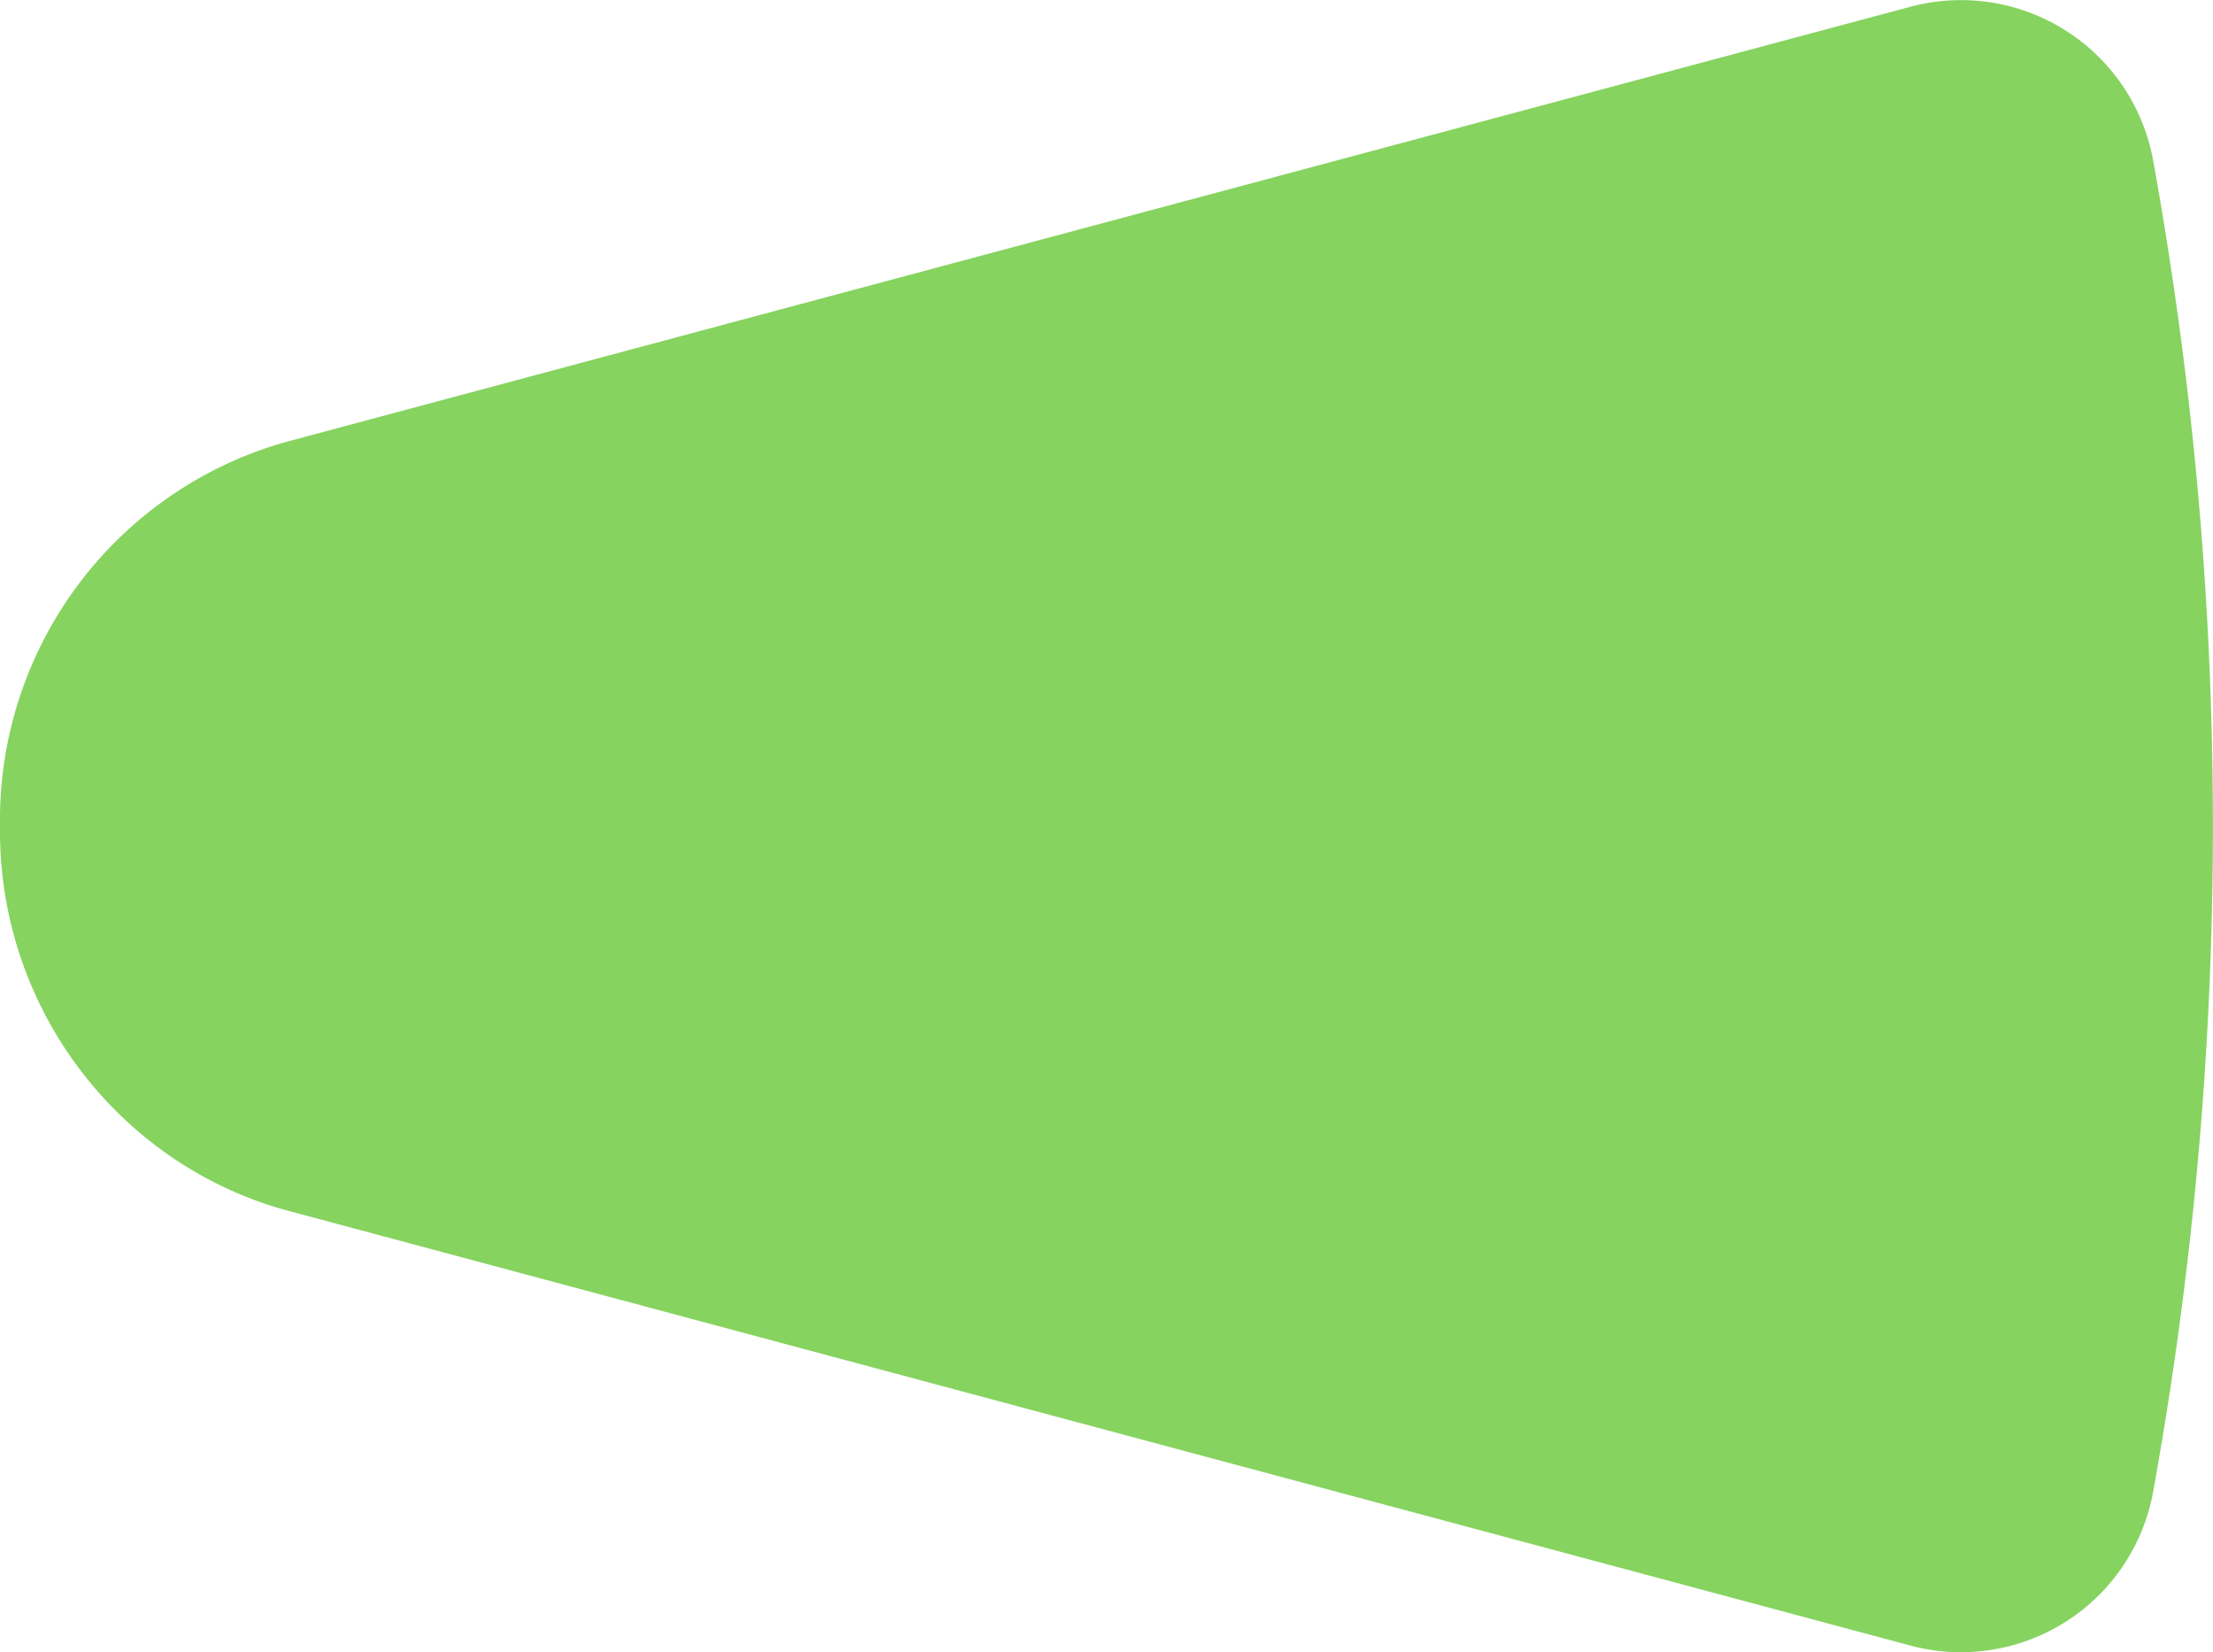 <svg xmlns="http://www.w3.org/2000/svg" viewBox="0 0 169.96 126.88"><defs><style>.cls-1{fill:#53c11d;opacity:0.7;}</style></defs><title>Ресурс 2</title><g id="Слой_2" data-name="Слой 2"><g id="Слой_1-2" data-name="Слой 1"><path class="cls-1" d="M0,63.67c0-.16,0-.3,0-.45a30.16,30.16,0,0,1,19.84-28.6c.78-.28,1.57-.54,2.38-.75l5.14-1.38L146.72.52a15,15,0,0,1,18.63,11.73,286.9,286.9,0,0,1,0,102.37,15,15,0,0,1-18.64,11.74L22.22,93a29.27,29.27,0,0,1-6.87-2.8,29.65,29.65,0,0,1-3.26-2.13A30.32,30.32,0,0,1,0,63.67Z"/></g></g></svg>